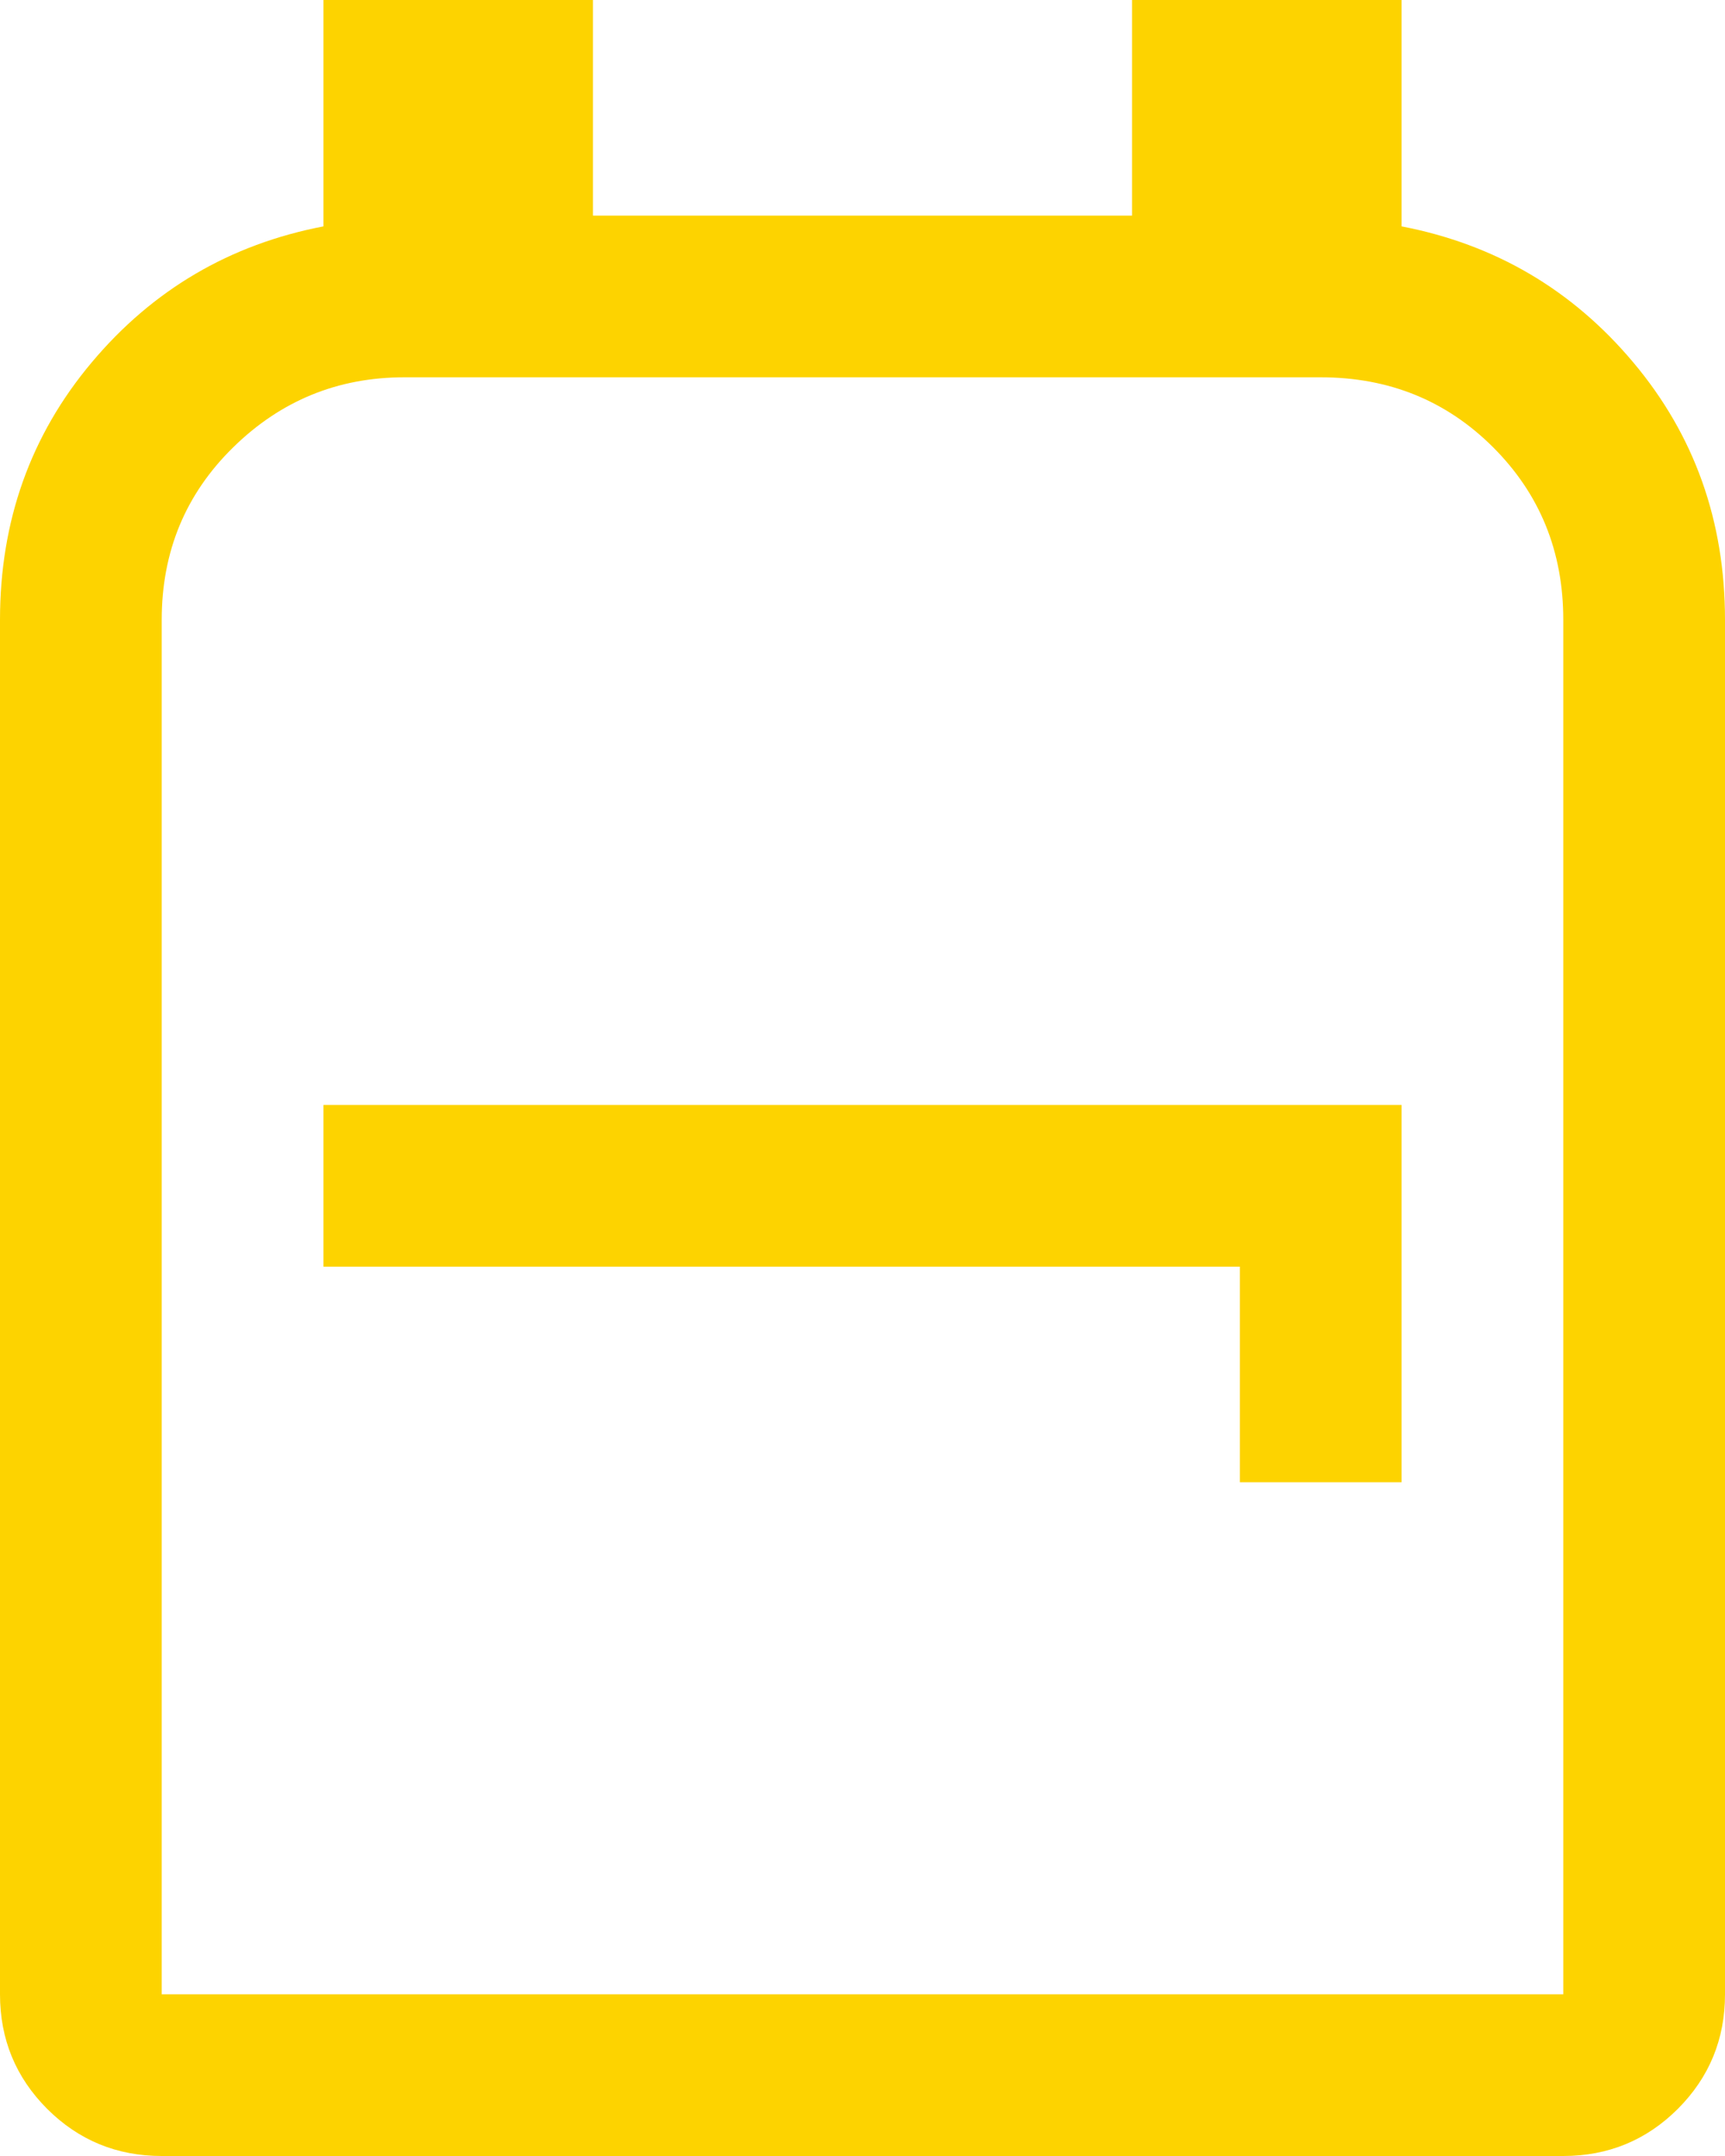 <?xml version="1.0" encoding="UTF-8"?> <svg xmlns="http://www.w3.org/2000/svg" width="24" height="30" viewBox="0 0 24 30" fill="none"> <path d="M2.25 30C1.625 30 1.094 29.781 0.656 29.344C0.219 28.906 0 28.375 0 27.75V8.625C0 7.25 0.425 6.056 1.275 5.044C2.125 4.031 3.2 3.4 4.5 3.15V0H8.25V3H15.75V0H19.5V3.15C20.8 3.4 21.875 4.031 22.725 5.044C23.575 6.056 24 7.25 24 8.625V27.75C24 28.375 23.781 28.906 23.344 29.344C22.906 29.781 22.375 30 21.75 30H2.25ZM2.25 27.75H21.75V8.625C21.75 7.675 21.425 6.875 20.775 6.225C20.125 5.575 19.325 5.25 18.375 5.25H5.625C4.7 5.25 3.906 5.575 3.244 6.225C2.581 6.875 2.25 7.675 2.25 8.625V27.75ZM17.25 20.625H19.5V15.375H4.5V17.625H17.25V20.625Z" fill="#FDD300"></path> </svg> 